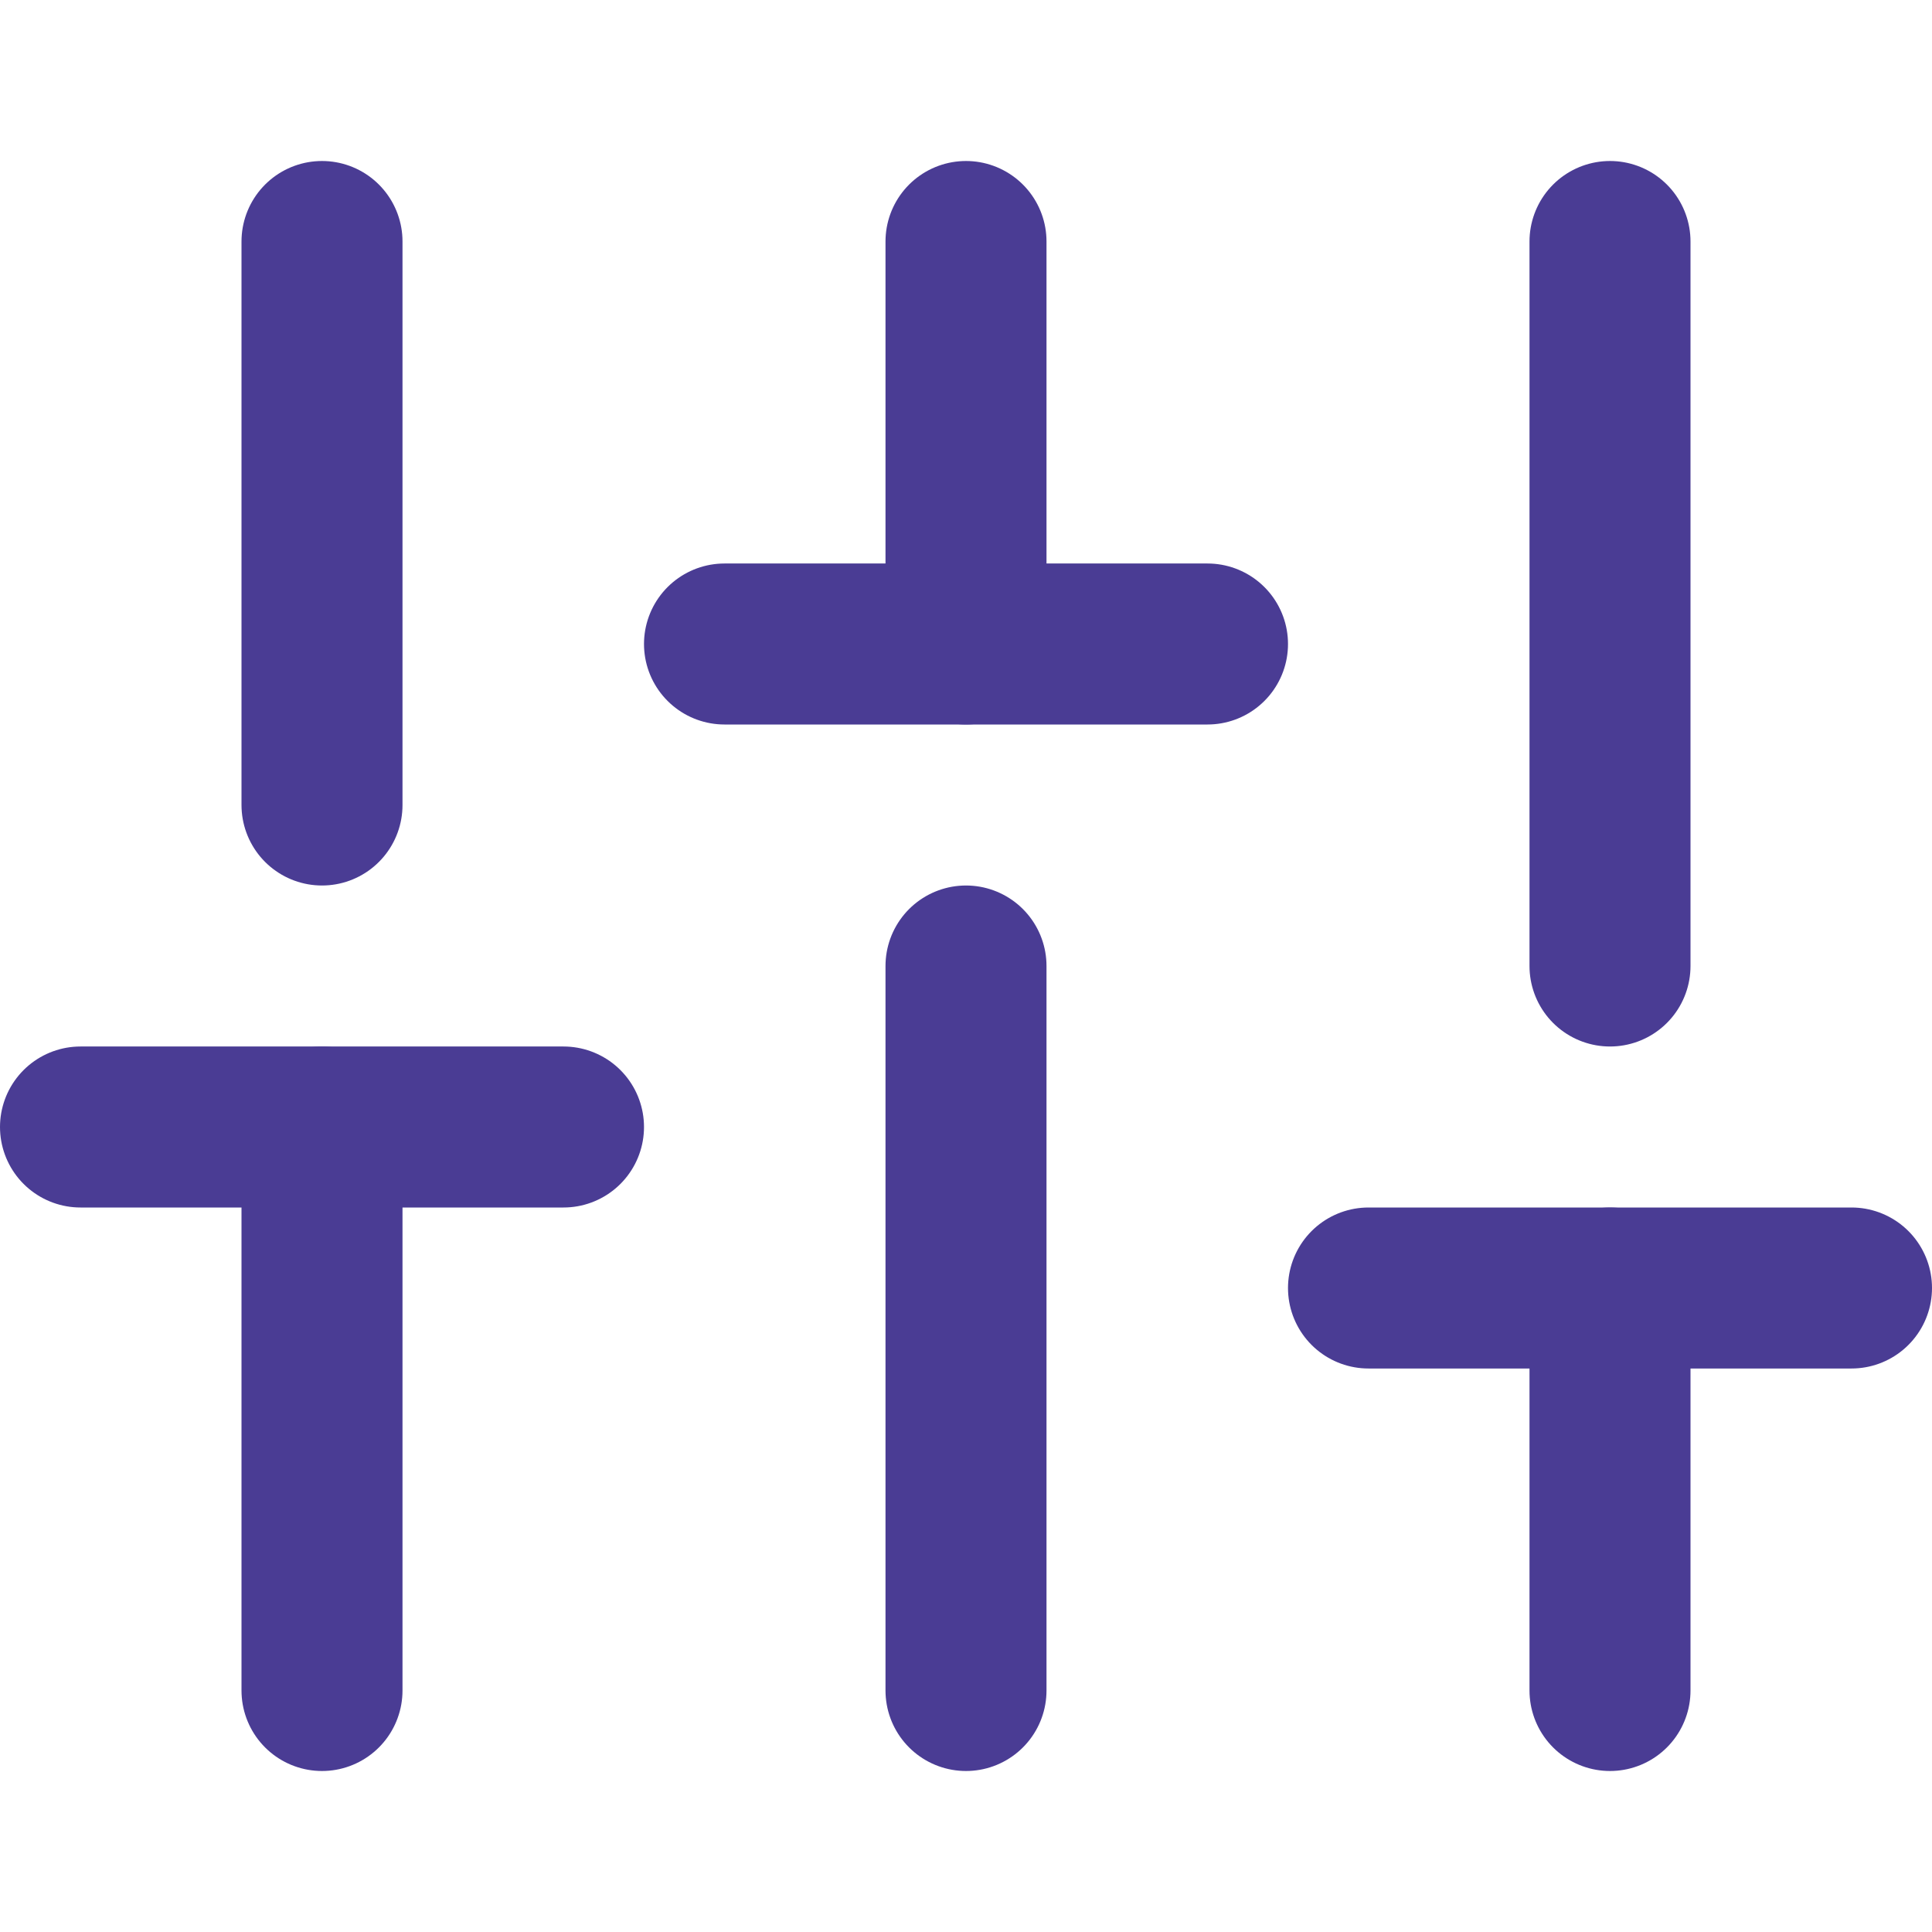<svg width="24" height="24" viewBox="0 0 24 24" fill="none" xmlns="http://www.w3.org/2000/svg">
<path d="M20 21V16" stroke="#4A3C94" stroke-width="2" stroke-linecap="round" stroke-linejoin="round"/>
<path d="M17 16H23" stroke="#4A3C94" stroke-width="2" stroke-linecap="round" stroke-linejoin="round"/>
<path d="M4 21V14" stroke="#4A3C94" stroke-width="2" stroke-linecap="round" stroke-linejoin="round"/>
<path d="M1 14H7" stroke="#4A3C94" stroke-width="2" stroke-linecap="round" stroke-linejoin="round"/>
<path d="M12 21V12" stroke="#4A3C94" stroke-width="2" stroke-linecap="round" stroke-linejoin="round"/>
<path d="M9 8H15" stroke="#4A3C94" stroke-width="2" stroke-linecap="round" stroke-linejoin="round"/>
<path d="M20 12V3" stroke="#4A3C94" stroke-width="2" stroke-linecap="round" stroke-linejoin="round"/>
<path d="M12 8V3" stroke="#4A3C94" stroke-width="2" stroke-linecap="round" stroke-linejoin="round"/>
<path d="M4 10V3" stroke="#4A3C94" stroke-width="2" stroke-linecap="round" stroke-linejoin="round"/>
</svg>
